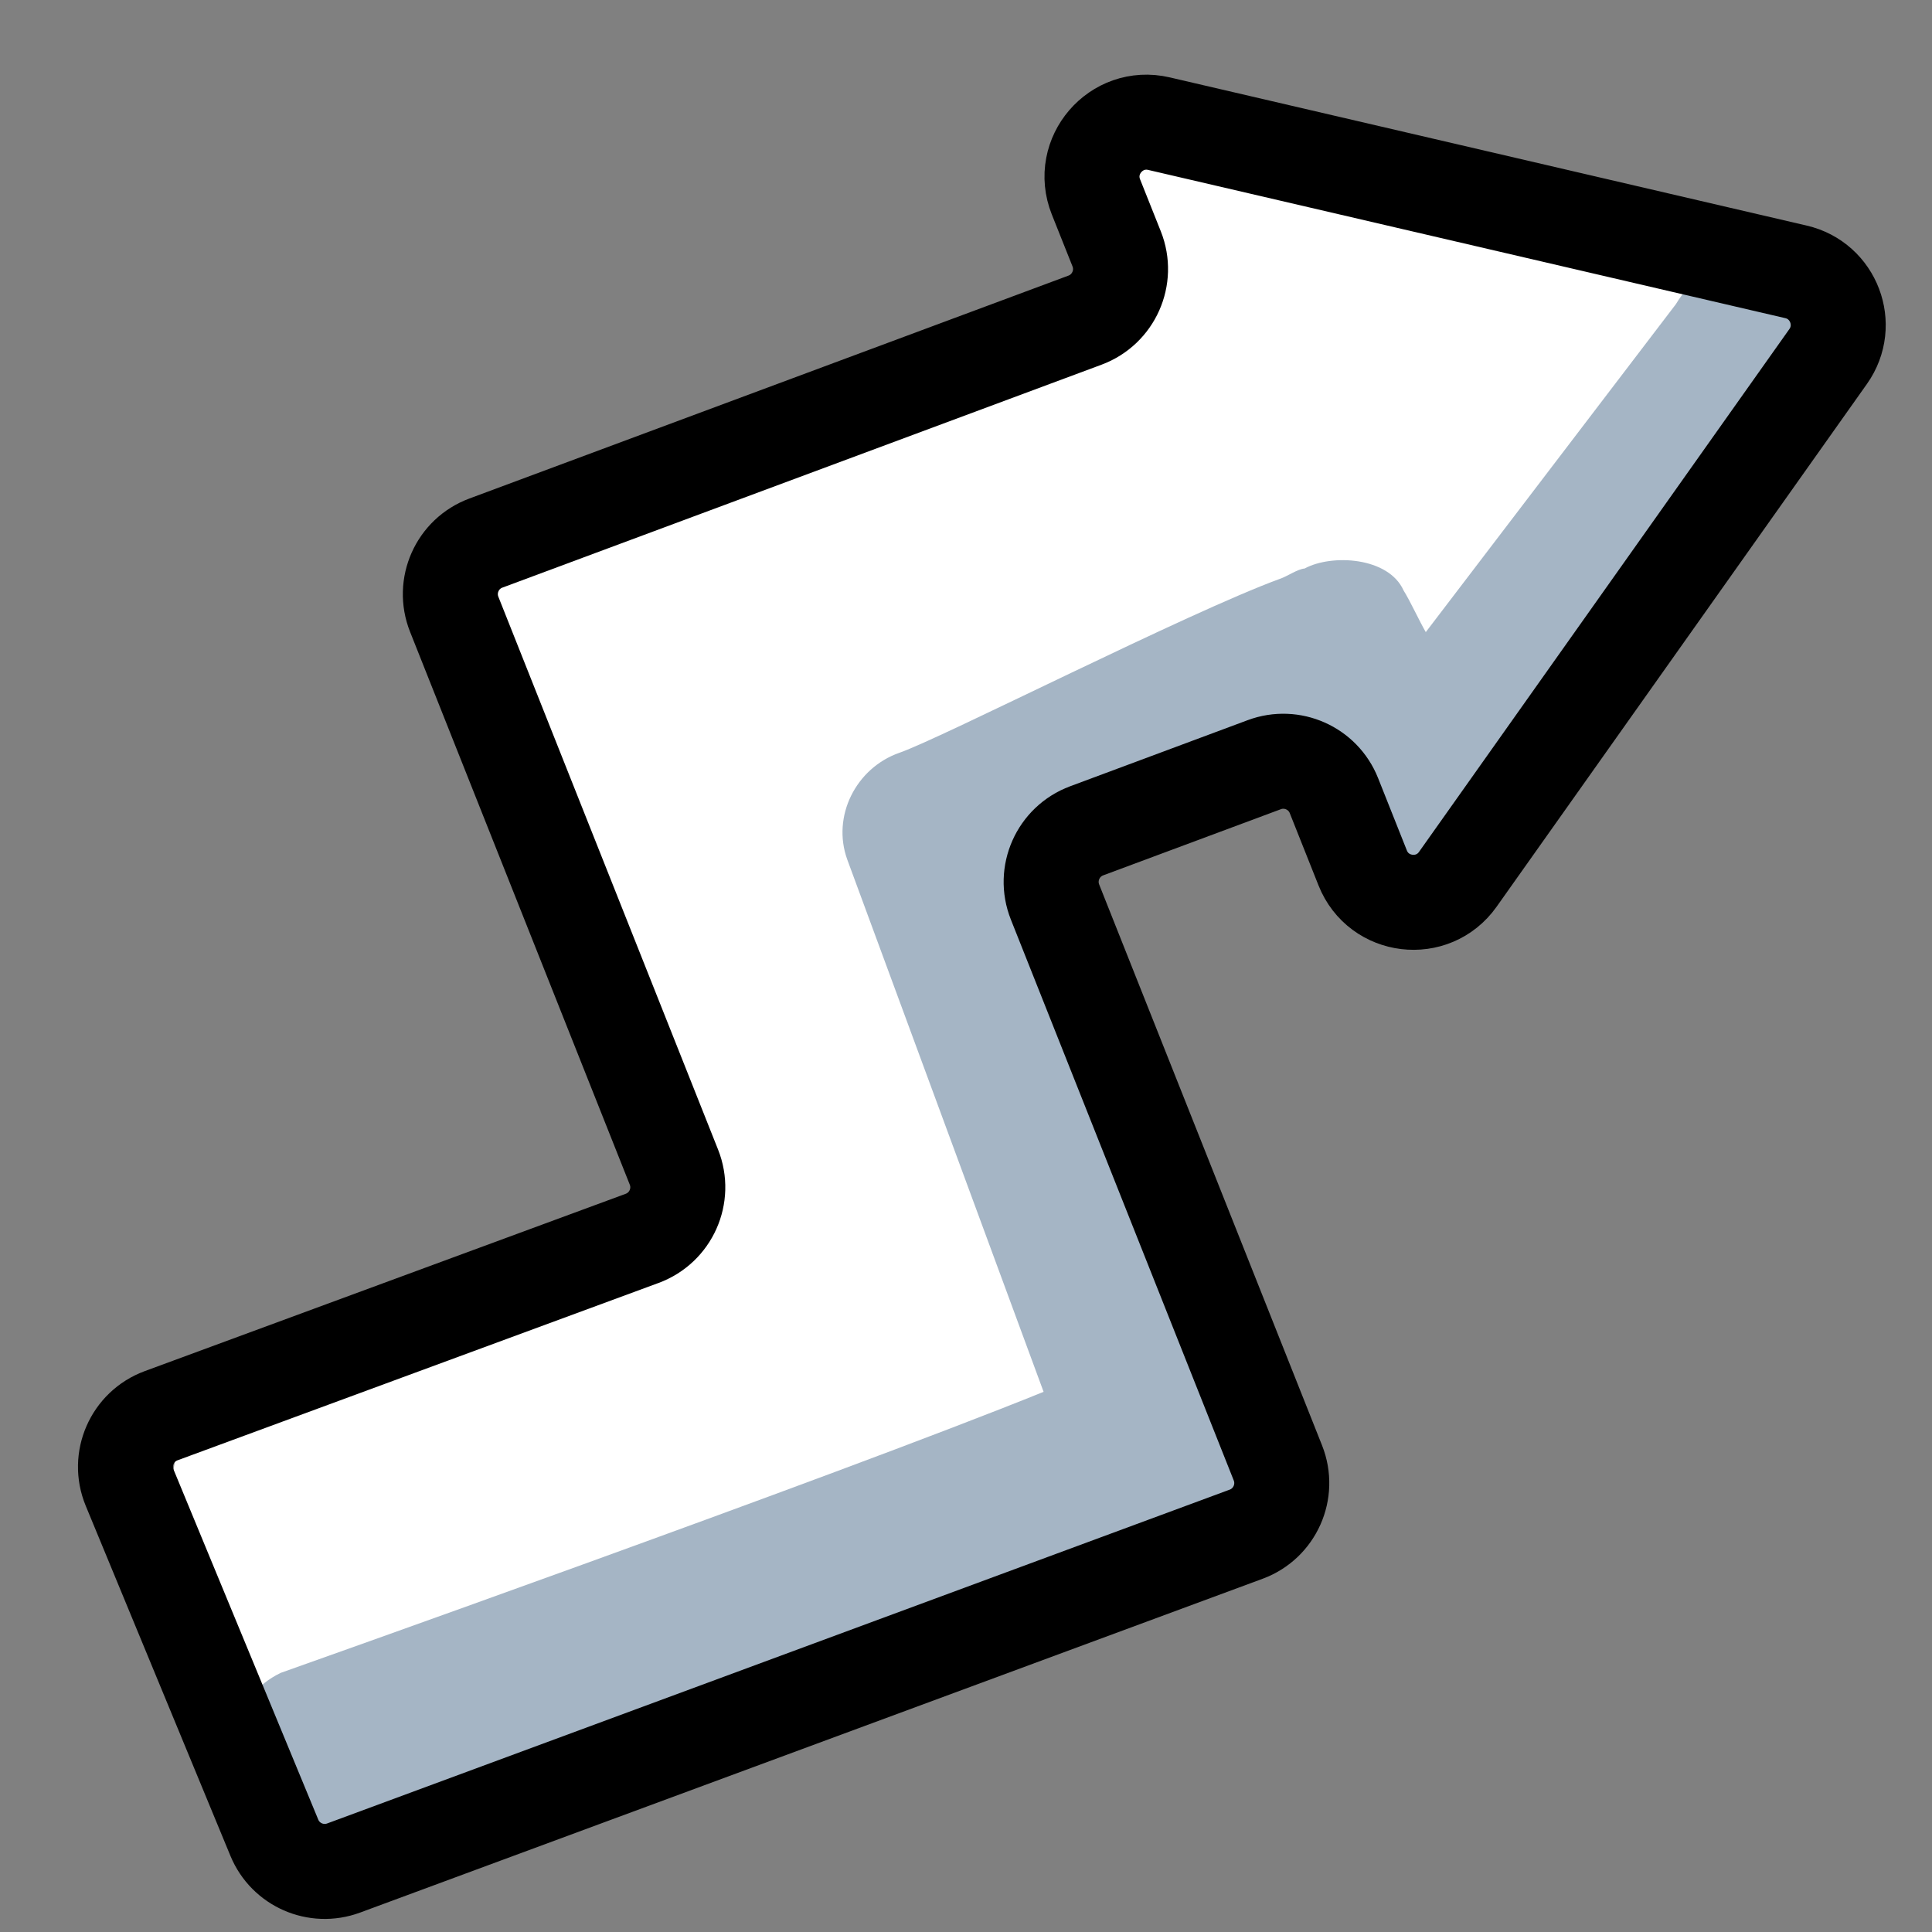 <?xml version="1.0" encoding="UTF-8"?> <svg xmlns="http://www.w3.org/2000/svg" width="61" height="61" viewBox="0 0 61 61" fill="none"><rect x="0" y="0" width="61" height="61" fill="#808080" stroke="none"/><g clip-path="url(#clip0_1605_5240)"><path d="M37.659 49.036C39.486 48.375 40.405 46.334 39.687 44.528L33.96 30.115C33.247 28.322 34.149 26.292 35.958 25.619L39.118 24.442C40.439 23.95 41.911 24.603 42.432 25.913C43.192 27.824 45.767 28.131 46.956 26.453L56.241 13.346C57.654 11.35 56.594 8.558 54.212 8.004L37.713 4.165C35.886 3.74 34.335 5.544 35.029 7.286C35.511 8.497 34.902 9.868 33.681 10.322L16.989 16.533C15.18 17.206 14.278 19.236 14.991 21.03L20.61 35.167C21.331 36.981 20.4 39.031 18.56 39.683L7.759 43.508C5.901 44.165 4.974 46.246 5.727 48.067L8.97 55.914C9.674 57.615 11.591 58.462 13.322 57.836L37.659 49.036Z" fill="white"></path><path d="M52.912 9.606L45.017 19.958C44.816 19.613 44.527 18.98 44.316 18.643C43.843 17.587 42.05 17.484 41.191 17.95C40.966 17.969 40.65 18.195 40.413 18.275C37.526 19.329 29.731 23.305 28.397 23.768C27.022 24.249 26.257 25.776 26.751 27.139L32.95 43.945C26.237 46.663 8.864 52.818 8.864 52.818C5.783 54.302 7.927 59.805 11.05 58.292L36.715 48.807C38.553 49.224 39.965 47.404 39.131 45.129C36.974 39.241 34.827 33.356 32.668 27.478L40.616 23.683C40.807 24.035 41.845 24.083 42.032 24.452C42.315 26.333 44.095 28.787 45.693 27.439L47.696 24.636C50.837 20.59 54.182 16.592 56.803 12.229C58.561 9.284 54.663 6.695 52.912 9.606Z" fill="#A5B5C5"></path><path d="M39.346 48.44C40.252 48.105 40.705 47.089 40.348 46.19L33.311 28.481C32.954 27.584 33.405 26.569 34.309 26.232L39.917 24.144C40.794 23.817 41.771 24.251 42.117 25.121L43.025 27.404C43.529 28.672 45.239 28.877 46.028 27.763L57.722 11.255C58.428 10.258 57.898 8.861 56.707 8.584L36.592 3.904C35.239 3.589 34.089 4.926 34.603 6.217L35.257 7.858C35.614 8.755 35.163 9.771 34.258 10.108L15.34 17.147C14.435 17.483 13.985 18.498 14.341 19.395L21.278 36.85C21.636 37.749 21.182 38.765 20.274 39.1L5.088 44.699C4.172 45.037 3.72 46.069 4.093 46.971L8.662 58.024C9.015 58.879 9.981 59.301 10.849 58.98L39.346 48.44Z" stroke="black" stroke-width="3" stroke-linecap="round" stroke-linejoin="round"></path></g><defs><clipPath id="clip0_1605_5240"><rect width="60" height="60.006" fill="white" transform="translate(0 1) rotate(-0.018)"></rect></clipPath></defs></svg> 